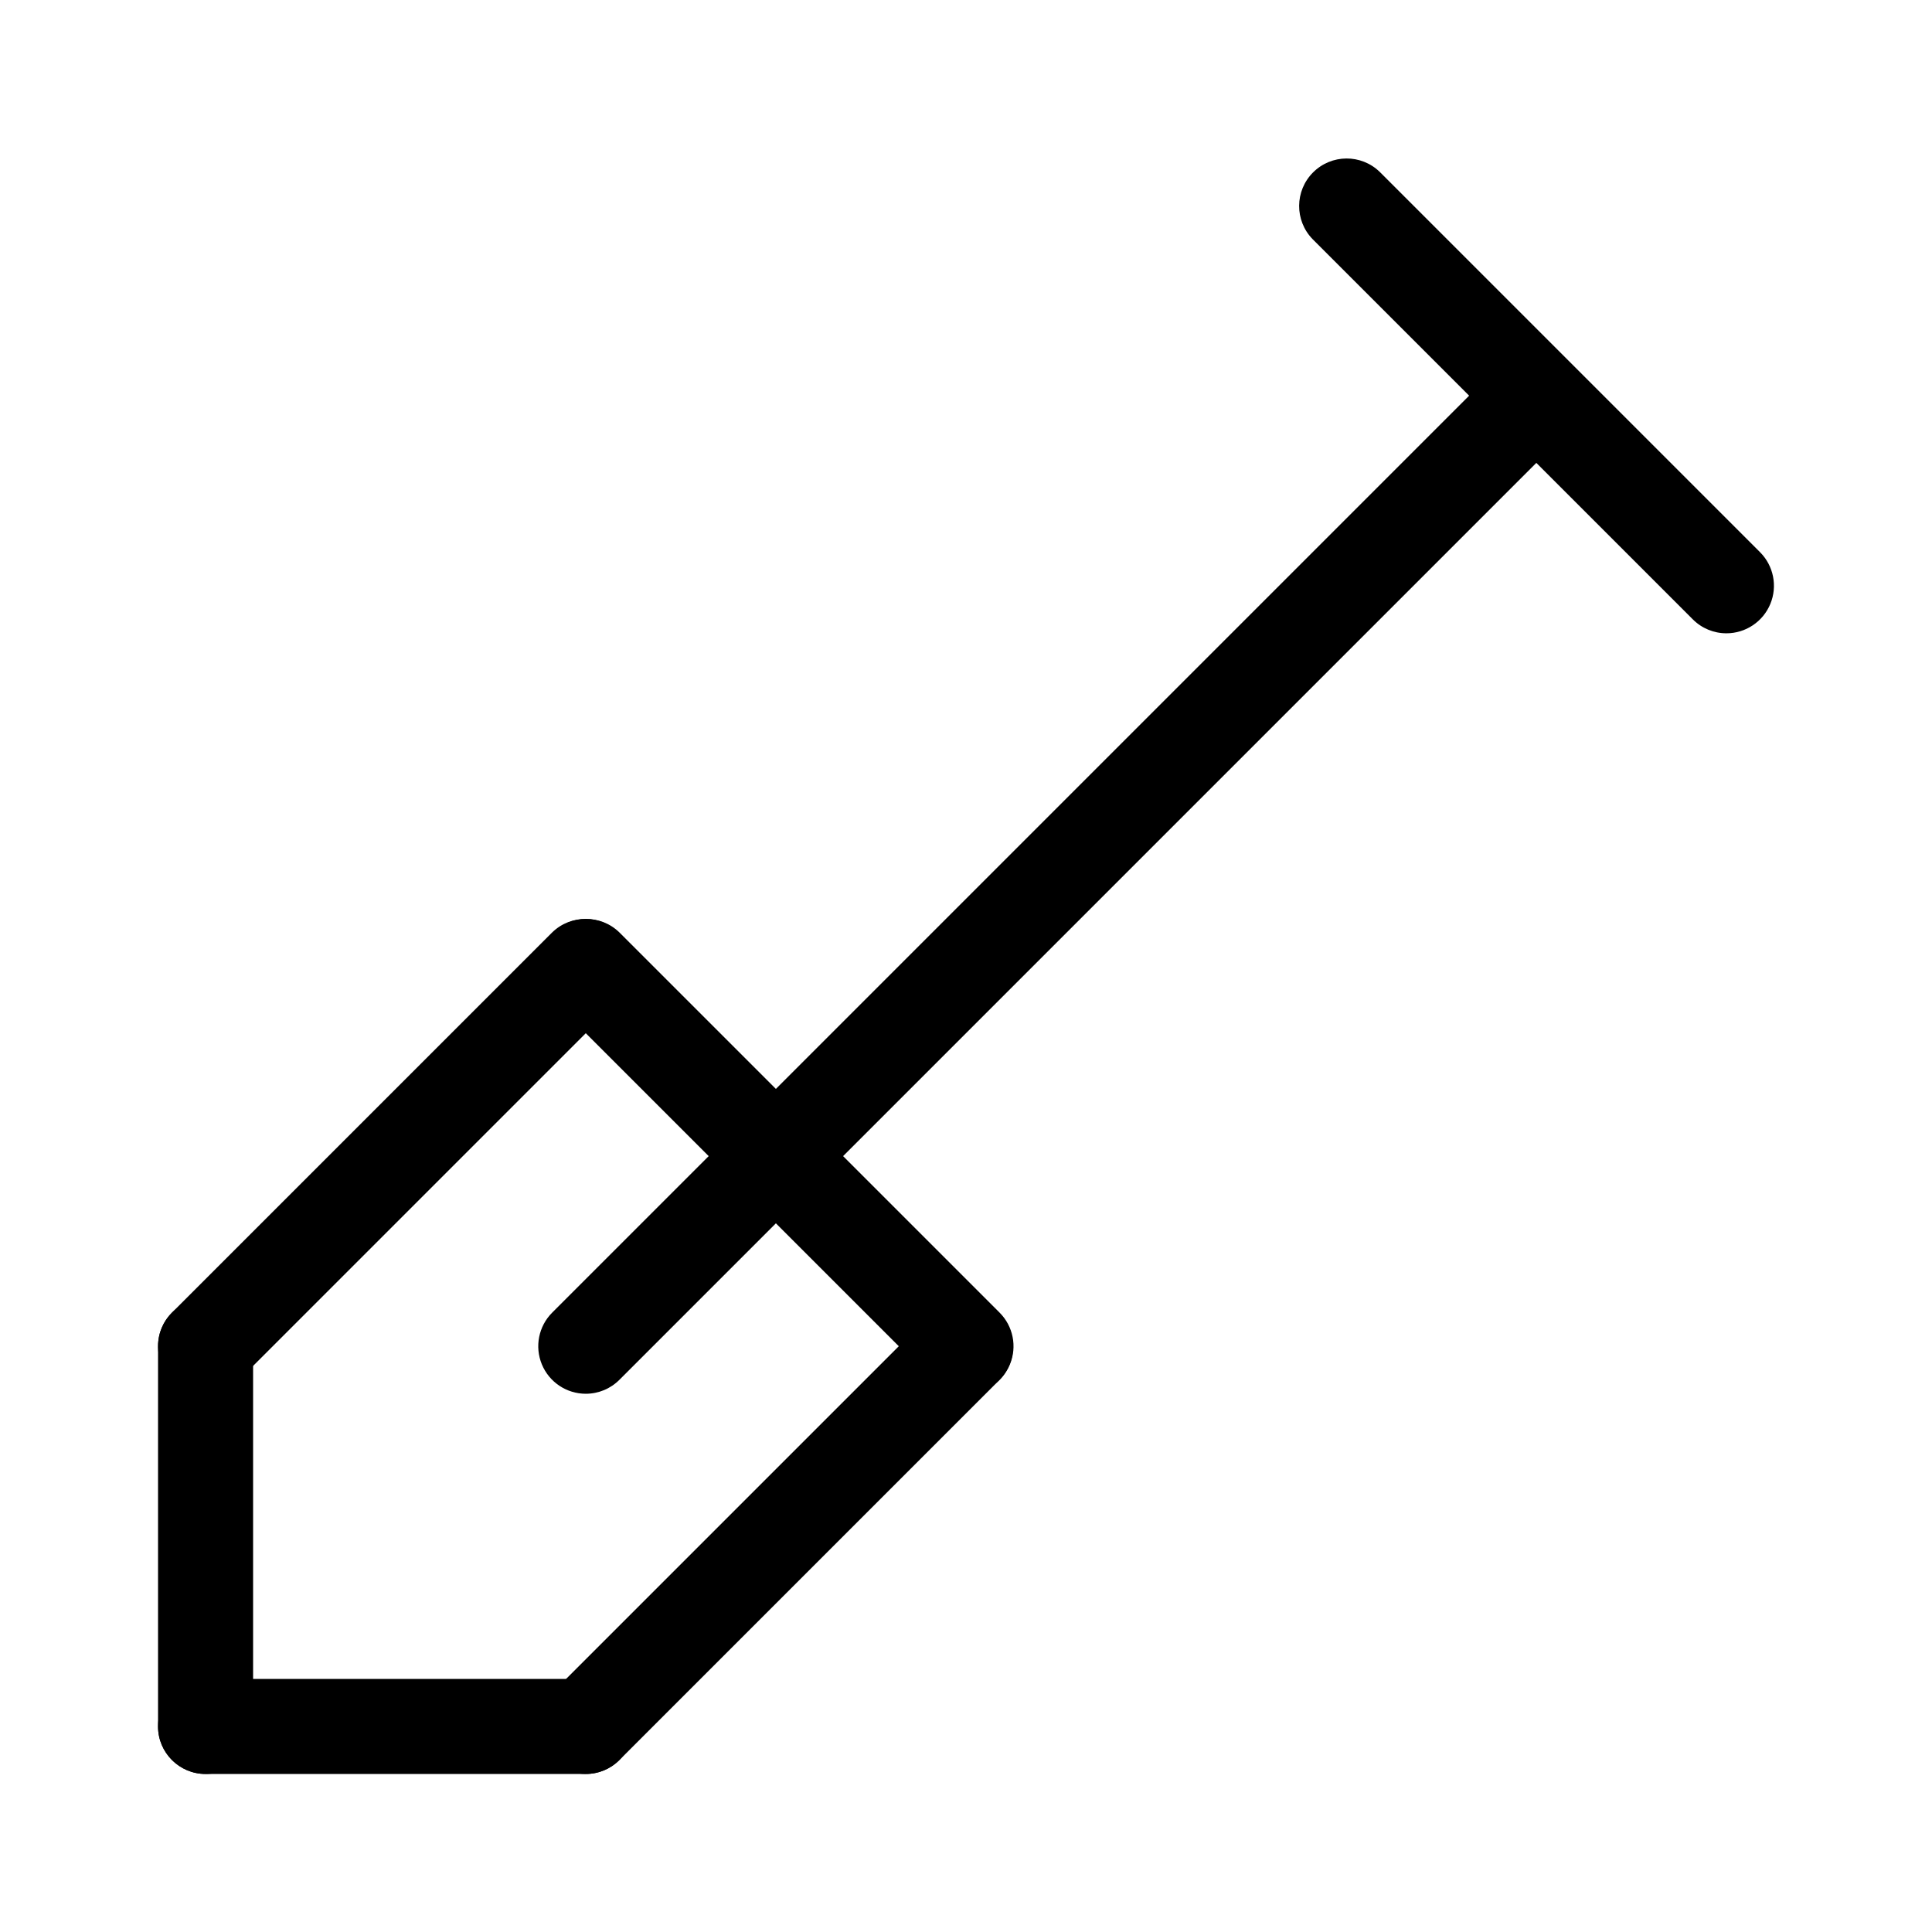 <?xml version="1.0" encoding="UTF-8"?>
<!-- Uploaded to: SVG Repo, www.svgrepo.com, Generator: SVG Repo Mixer Tools -->
<svg fill="#000000" width="800px" height="800px" version="1.1" viewBox="144 144 512 512" xmlns="http://www.w3.org/2000/svg">
 <g>
  <path d="m198.48 614.12c-6.957 0-12.598-5.641-12.598-12.594v-100.76c0-6.957 5.641-12.598 12.598-12.598 6.953 0 12.594 5.641 12.594 12.598v100.76c0 3.34-1.328 6.543-3.688 8.906-2.363 2.359-5.566 3.688-8.906 3.688z"/>
  <path d="m299.24 614.12h-100.76c-6.957 0-12.598-5.641-12.598-12.594 0-6.957 5.641-12.598 12.598-12.598h100.76c6.953 0 12.594 5.641 12.594 12.598 0 6.953-5.641 12.594-12.594 12.594z"/>
  <path d="m299.24 614.12c-5.094 0-9.688-3.07-11.637-7.773-1.949-4.707-0.871-10.125 2.731-13.727l100.76-100.76c4.938-4.805 12.816-4.75 17.688 0.121 4.871 4.871 4.926 12.75 0.121 17.688l-100.76 100.76c-2.359 2.367-5.562 3.695-8.902 3.691z"/>
  <path d="m198.48 513.36c-5.094 0-9.688-3.07-11.637-7.773-1.949-4.707-0.871-10.125 2.731-13.727l100.76-100.76c4.938-4.805 12.816-4.75 17.688 0.121 4.871 4.871 4.926 12.75 0.121 17.688l-100.76 100.76c-2.359 2.367-5.562 3.695-8.902 3.691z"/>
  <path d="m400 513.36c-3.344 0.004-6.547-1.324-8.906-3.691l-100.76-100.76c-4.805-4.938-4.75-12.816 0.121-17.688s12.75-4.926 17.688-0.121l100.76 100.76c3.602 3.602 4.68 9.02 2.731 13.727-1.949 4.703-6.539 7.773-11.633 7.773z"/>
  <path d="m299.24 513.36c-5.094 0-9.688-3.07-11.637-7.773-1.949-4.707-0.871-10.125 2.731-13.727l251.91-251.91h-0.004c4.938-4.801 12.82-4.75 17.691 0.121 4.871 4.871 4.926 12.754 0.121 17.691l-251.91 251.91v-0.004c-2.359 2.367-5.562 3.695-8.902 3.691z"/>
  <path d="m601.52 311.83c-3.344 0.004-6.547-1.324-8.906-3.691l-100.76-100.76c-4.805-4.938-4.75-12.816 0.121-17.688 4.871-4.871 12.75-4.926 17.688-0.121l100.76 100.76c3.602 3.602 4.68 9.02 2.731 13.723-1.949 4.707-6.539 7.777-11.633 7.777z"/>
 </g>
</svg>